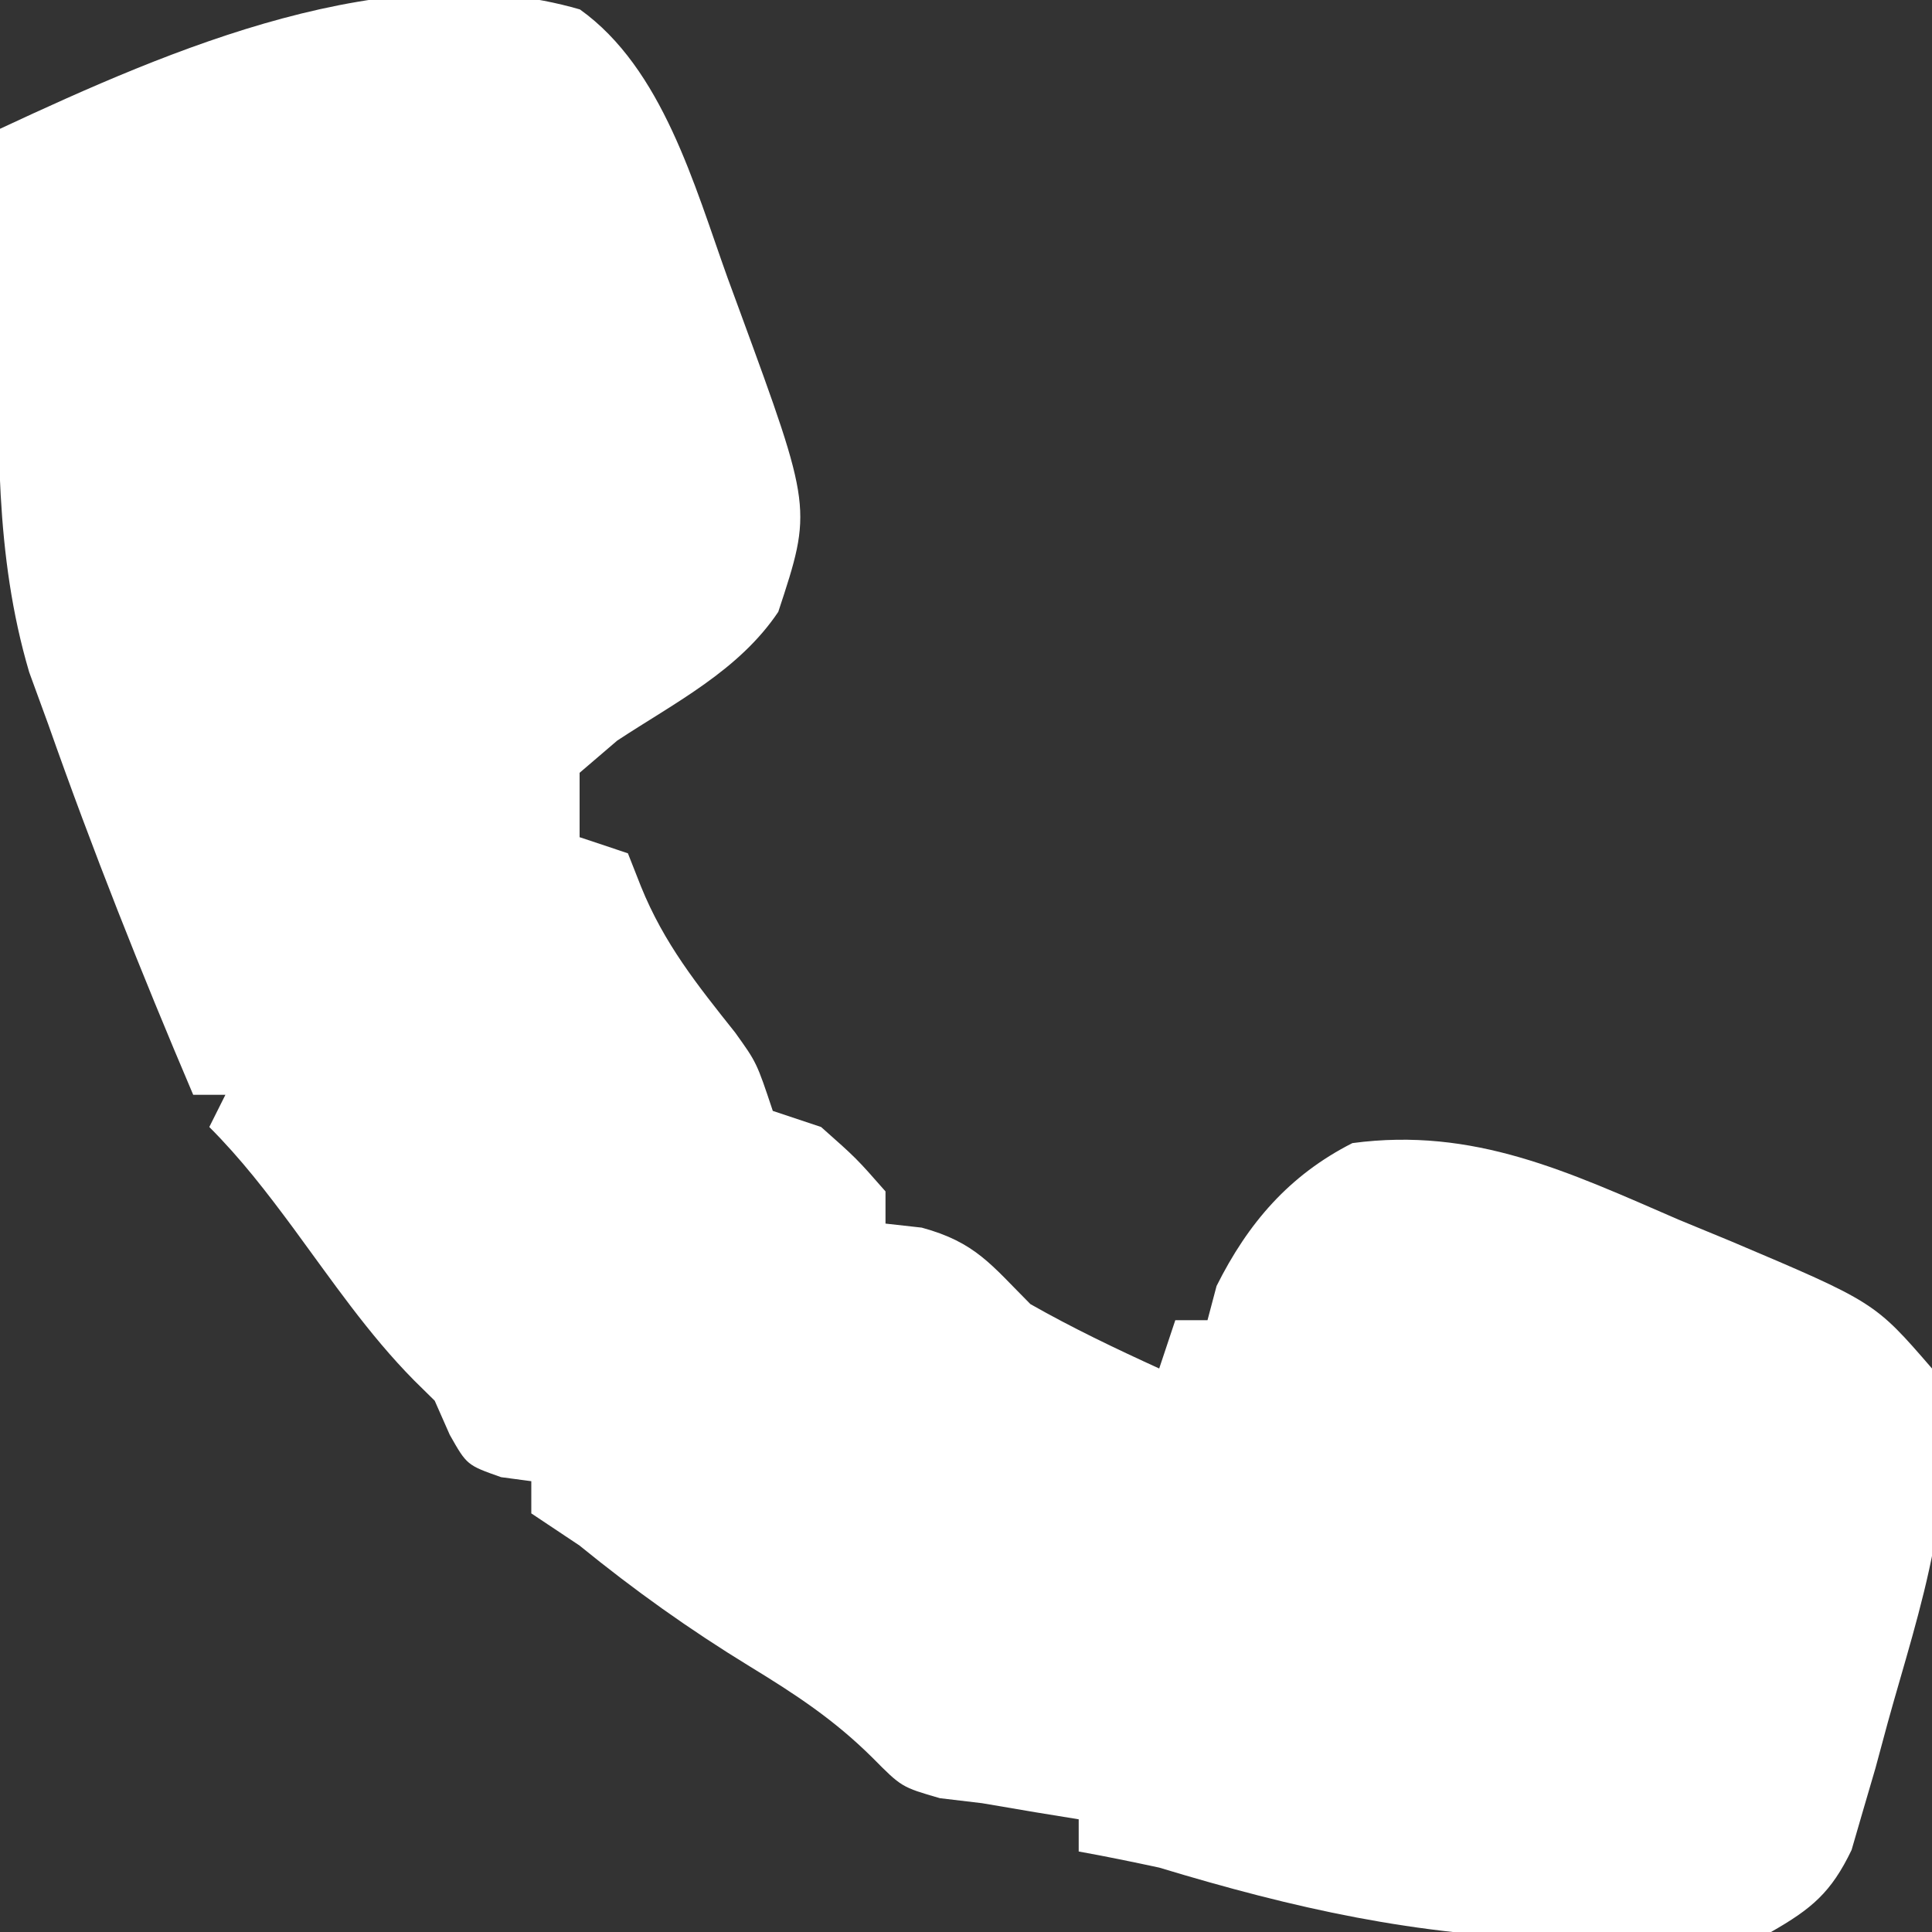 <?xml version="1.0" encoding="UTF-8"?>
<svg version="1.1" xmlns="http://www.w3.org/2000/svg" width="120" height="120">
<rect width="100%" height="100%" fill="#333333" stroke="none"/>
<path d="M0 0 C5.131 3.663 7.11 10.933 9.168 16.664 C9.428 17.37 9.687 18.077 9.955 18.805 C14.43 31.015 14.43 31.015 12.32 37.418 C9.874 41.062 5.932 43.035 2.316 45.414 C1.546 46.074 0.775 46.734 -0.02 47.414 C-0.02 48.734 -0.02 50.054 -0.02 51.414 C0.97 51.744 1.96 52.074 2.98 52.414 C3.249 53.095 3.517 53.775 3.793 54.477 C5.223 58.013 7.278 60.578 9.641 63.547 C10.98 65.414 10.98 65.414 11.98 68.414 C12.97 68.744 13.96 69.074 14.98 69.414 C17.168 71.352 17.168 71.352 18.98 73.414 C18.98 74.074 18.98 74.734 18.98 75.414 C19.723 75.497 20.465 75.579 21.23 75.664 C24.578 76.577 25.545 77.978 27.98 80.414 C30.582 81.893 33.259 83.172 35.98 84.414 C36.475 82.929 36.475 82.929 36.98 81.414 C37.64 81.414 38.3 81.414 38.98 81.414 C39.259 80.362 39.259 80.362 39.543 79.289 C41.495 75.385 44.053 72.405 47.98 70.414 C55.525 69.405 61.388 72.201 68.23 75.164 C69.306 75.608 70.381 76.051 71.488 76.508 C80.413 80.291 80.413 80.291 83.98 84.414 C86.052 91.502 83.121 99.547 81.23 106.414 C80.979 107.347 80.727 108.279 80.467 109.24 C80.209 110.122 79.95 111.005 79.684 111.914 C79.338 113.105 79.338 113.105 78.985 114.32 C77.72 116.956 76.511 117.97 73.98 119.414 C71.761 119.818 71.761 119.818 69.34 119.848 C68.441 119.859 67.543 119.87 66.617 119.881 C65.188 119.866 65.188 119.866 63.73 119.852 C62.753 119.848 61.775 119.844 60.768 119.84 C51.998 119.668 44.346 117.945 35.98 115.414 C34.319 115.058 32.653 114.714 30.98 114.414 C30.98 113.754 30.98 113.094 30.98 112.414 C30.094 112.27 29.207 112.125 28.293 111.977 C26.653 111.698 26.653 111.698 24.98 111.414 C24.114 111.311 23.248 111.208 22.355 111.102 C19.98 110.414 19.98 110.414 18.172 108.59 C15.798 106.233 13.394 104.654 10.543 102.914 C6.798 100.622 3.384 98.187 -0.02 95.414 C-1.01 94.754 -2 94.094 -3.02 93.414 C-3.02 92.754 -3.02 92.094 -3.02 91.414 C-3.638 91.332 -4.257 91.249 -4.895 91.164 C-7.02 90.414 -7.02 90.414 -8.082 88.539 C-8.546 87.487 -8.546 87.487 -9.02 86.414 C-9.65 85.793 -9.65 85.793 -10.293 85.16 C-13.136 82.285 -15.398 78.96 -17.791 75.709 C-19.444 73.476 -21.052 71.382 -23.02 69.414 C-22.525 68.424 -22.525 68.424 -22.02 67.414 C-22.68 67.414 -23.34 67.414 -24.02 67.414 C-27.252 59.822 -30.281 52.198 -33.02 44.414 C-33.411 43.342 -33.803 42.269 -34.207 41.164 C-36.369 33.848 -36.14 26.542 -36.082 18.977 C-36.078 17.863 -36.073 16.75 -36.068 15.604 C-36.057 12.874 -36.04 10.144 -36.02 7.414 C-25.38 2.454 -11.865 -3.442 0 0 Z " fill="#FFFFFF" transform="translate(36.02,0.586)"/>
<path d="" fill="#FFFFFF" transform="translate(0,0)"/>
</svg>
